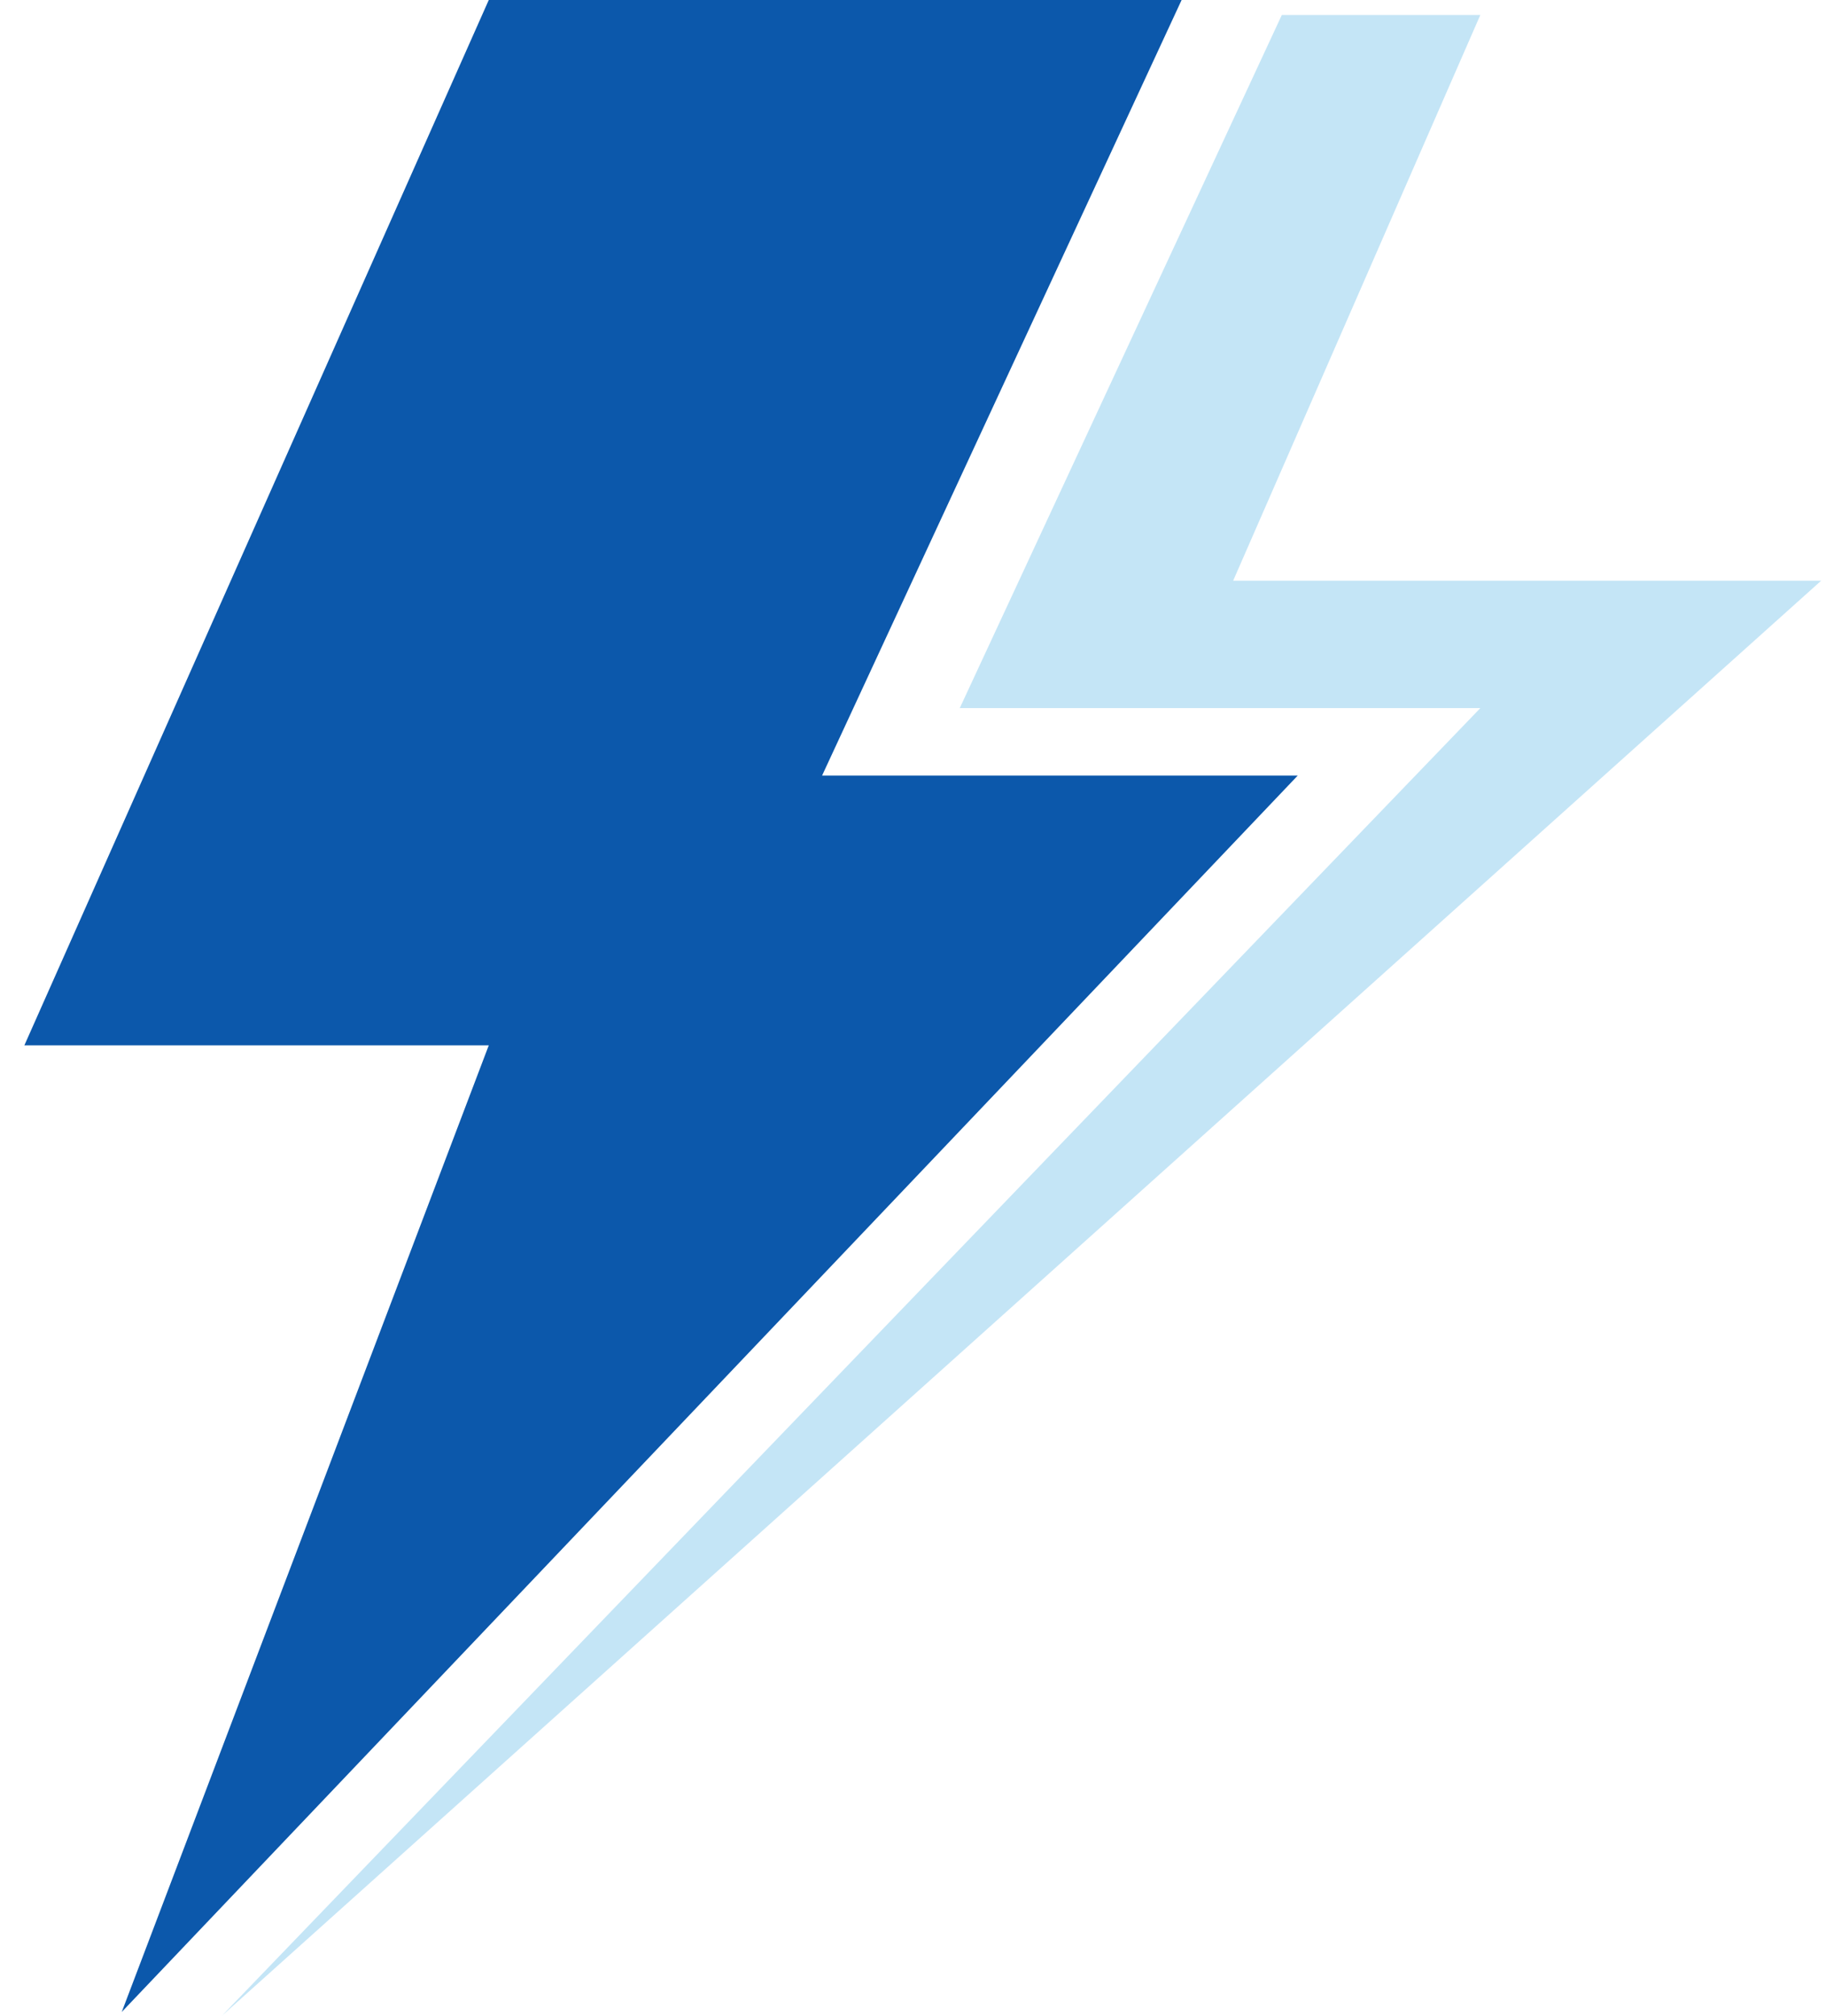 <svg width="58" height="64" viewBox="0 0 58 64" fill="none" xmlns="http://www.w3.org/2000/svg">
<path d="M37.532 0H15.525L0.774 33.19H15.525L3.867 63.881L41.22 24.625H26.112L37.532 0Z" fill="#0C58AB"/>
<path d="M47.02 0.476H40.715L30.485 22.483H47.02L7.05 64L57.846 18.438H39.169L47.02 0.476Z" fill="#C4E5F6"/>
</svg>
